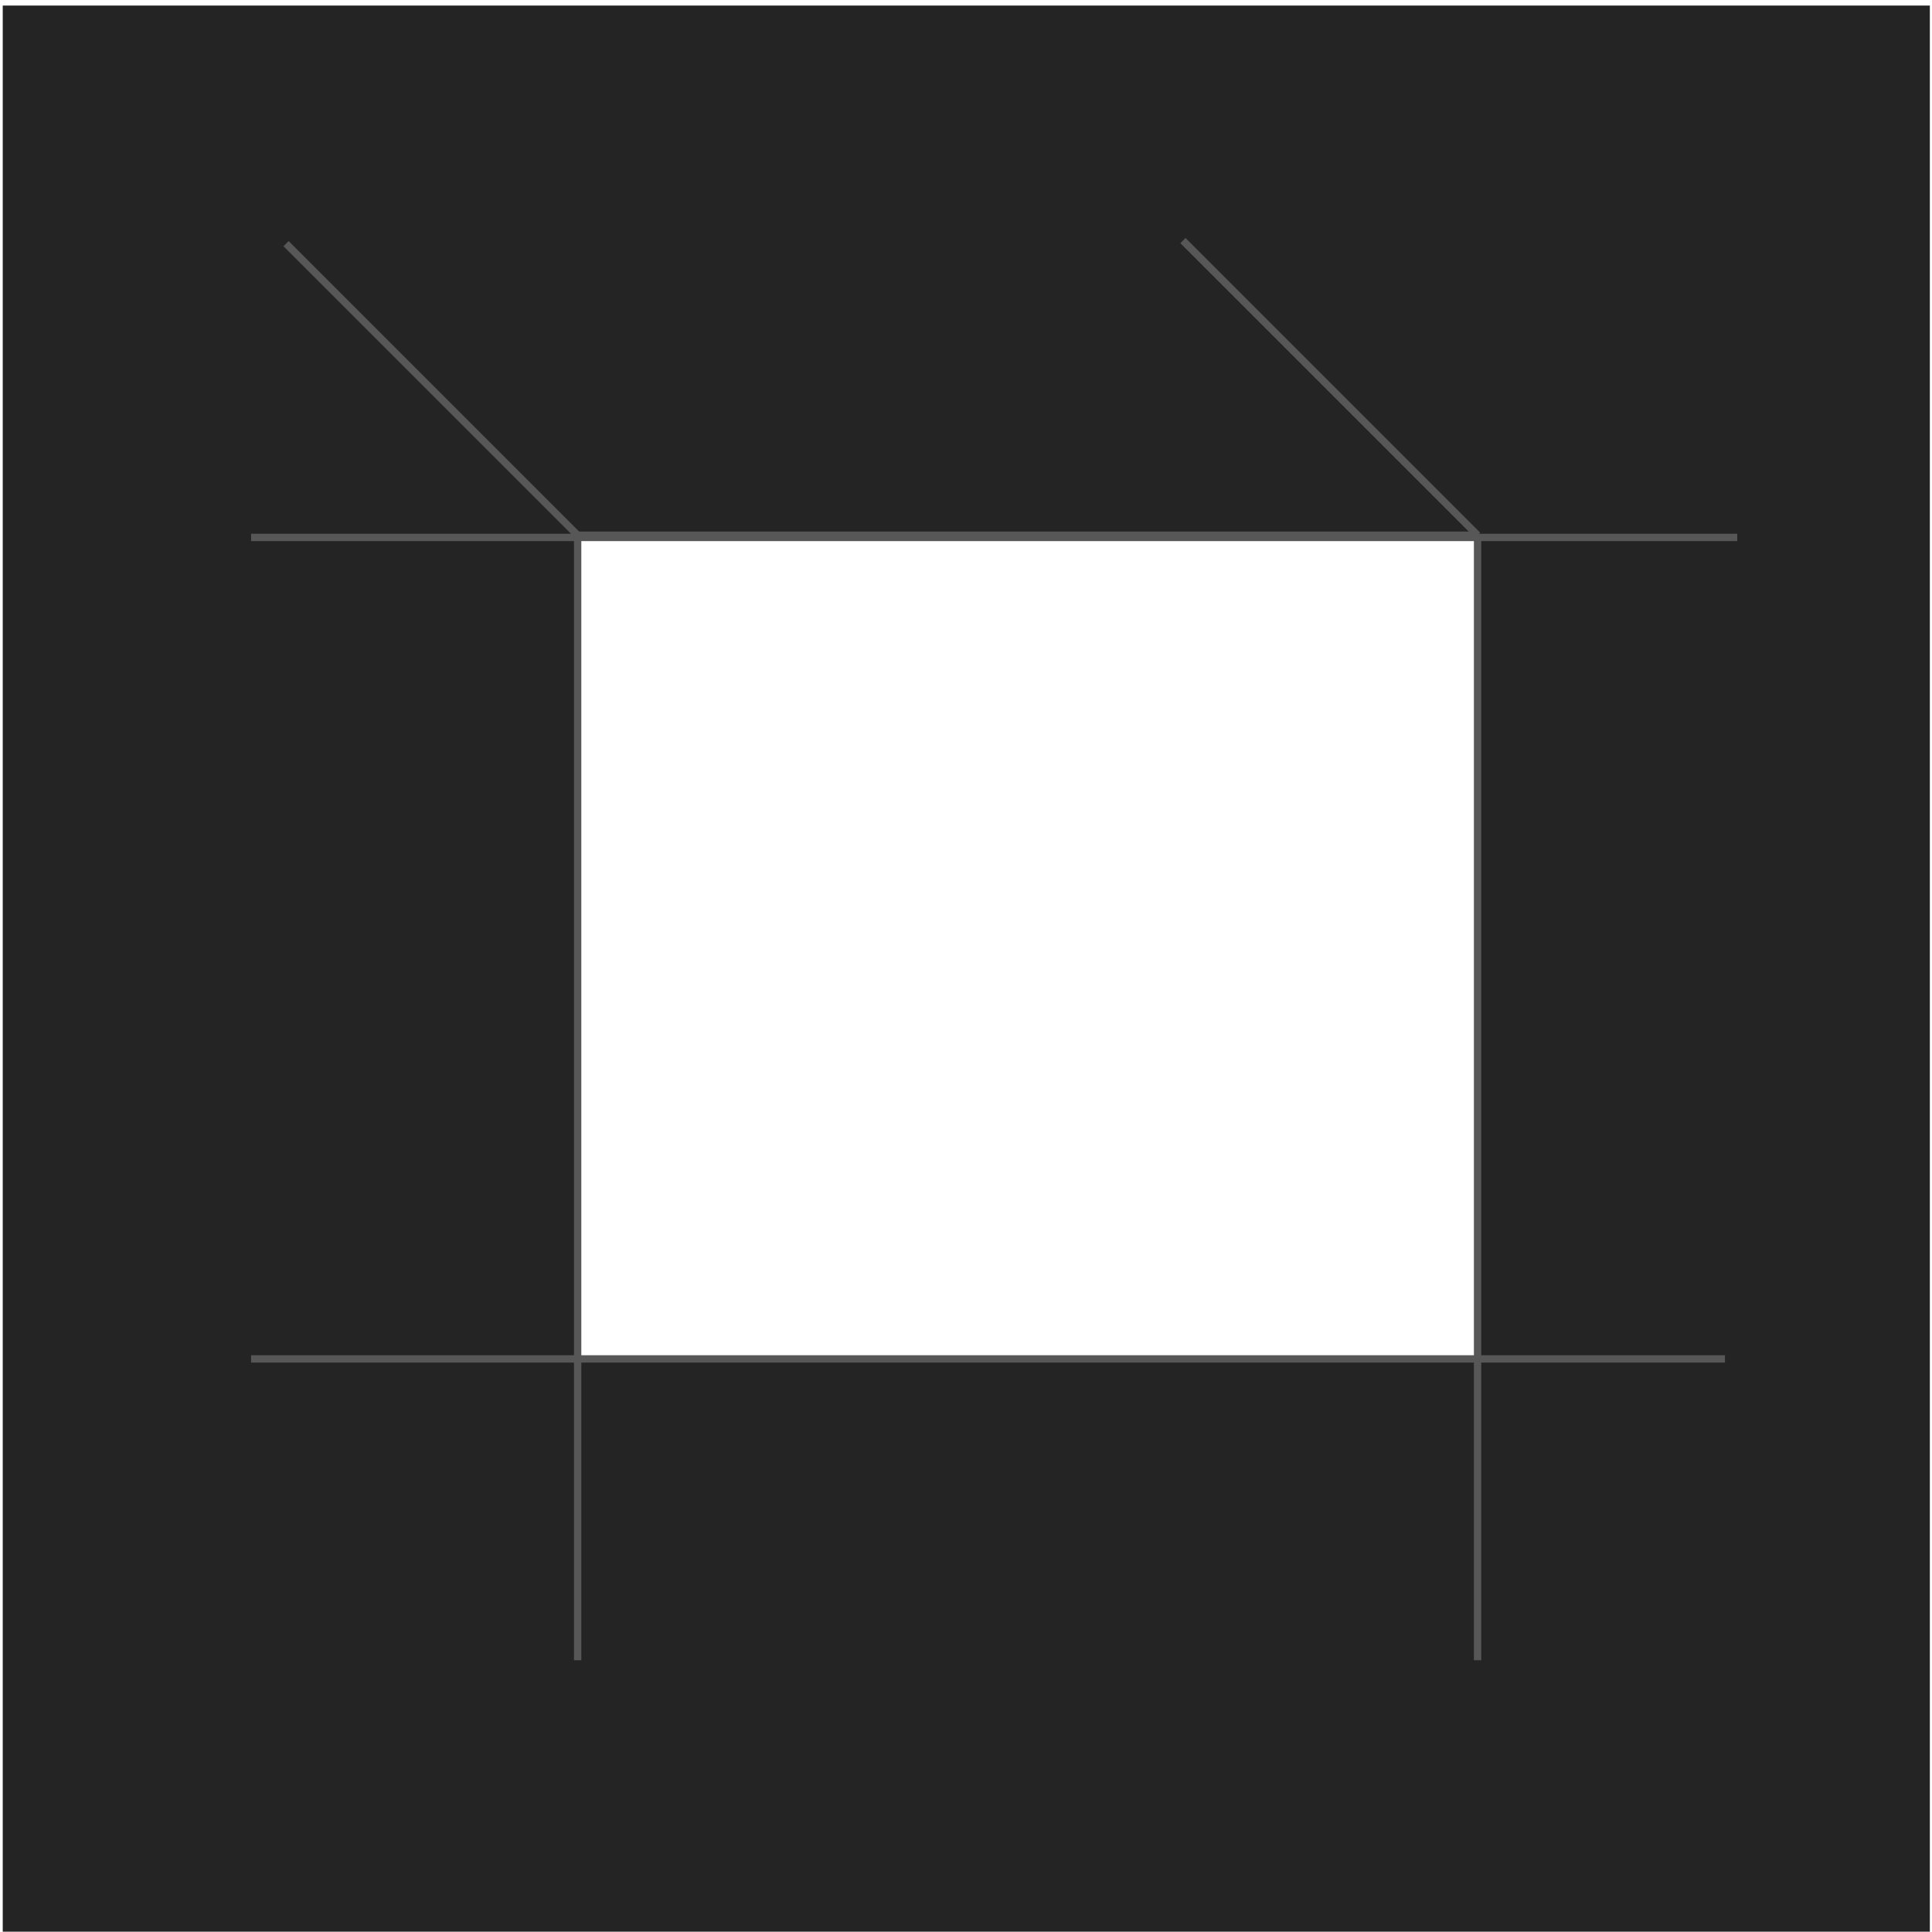 <?xml version="1.0" encoding="UTF-8"?> <svg xmlns="http://www.w3.org/2000/svg" width="263" height="263" viewBox="0 0 263 263" fill="none"> <path fill-rule="evenodd" clip-rule="evenodd" d="M0.373 0.757H262.707V262.957H0.373V0.757ZM78.59 73.159H201.14V184.986H78.59V73.159Z" fill="#242424"></path> <path d="M201.14 72.858L161.033 32.752M201.14 72.858L78.635 72.858M201.14 72.858L201.14 226.004M78.635 72.858V226.003M78.635 72.858L38.945 33.168M234.816 184.986L34.181 184.986M236.486 73.159L34.181 73.159" stroke="#575757"></path> </svg> 